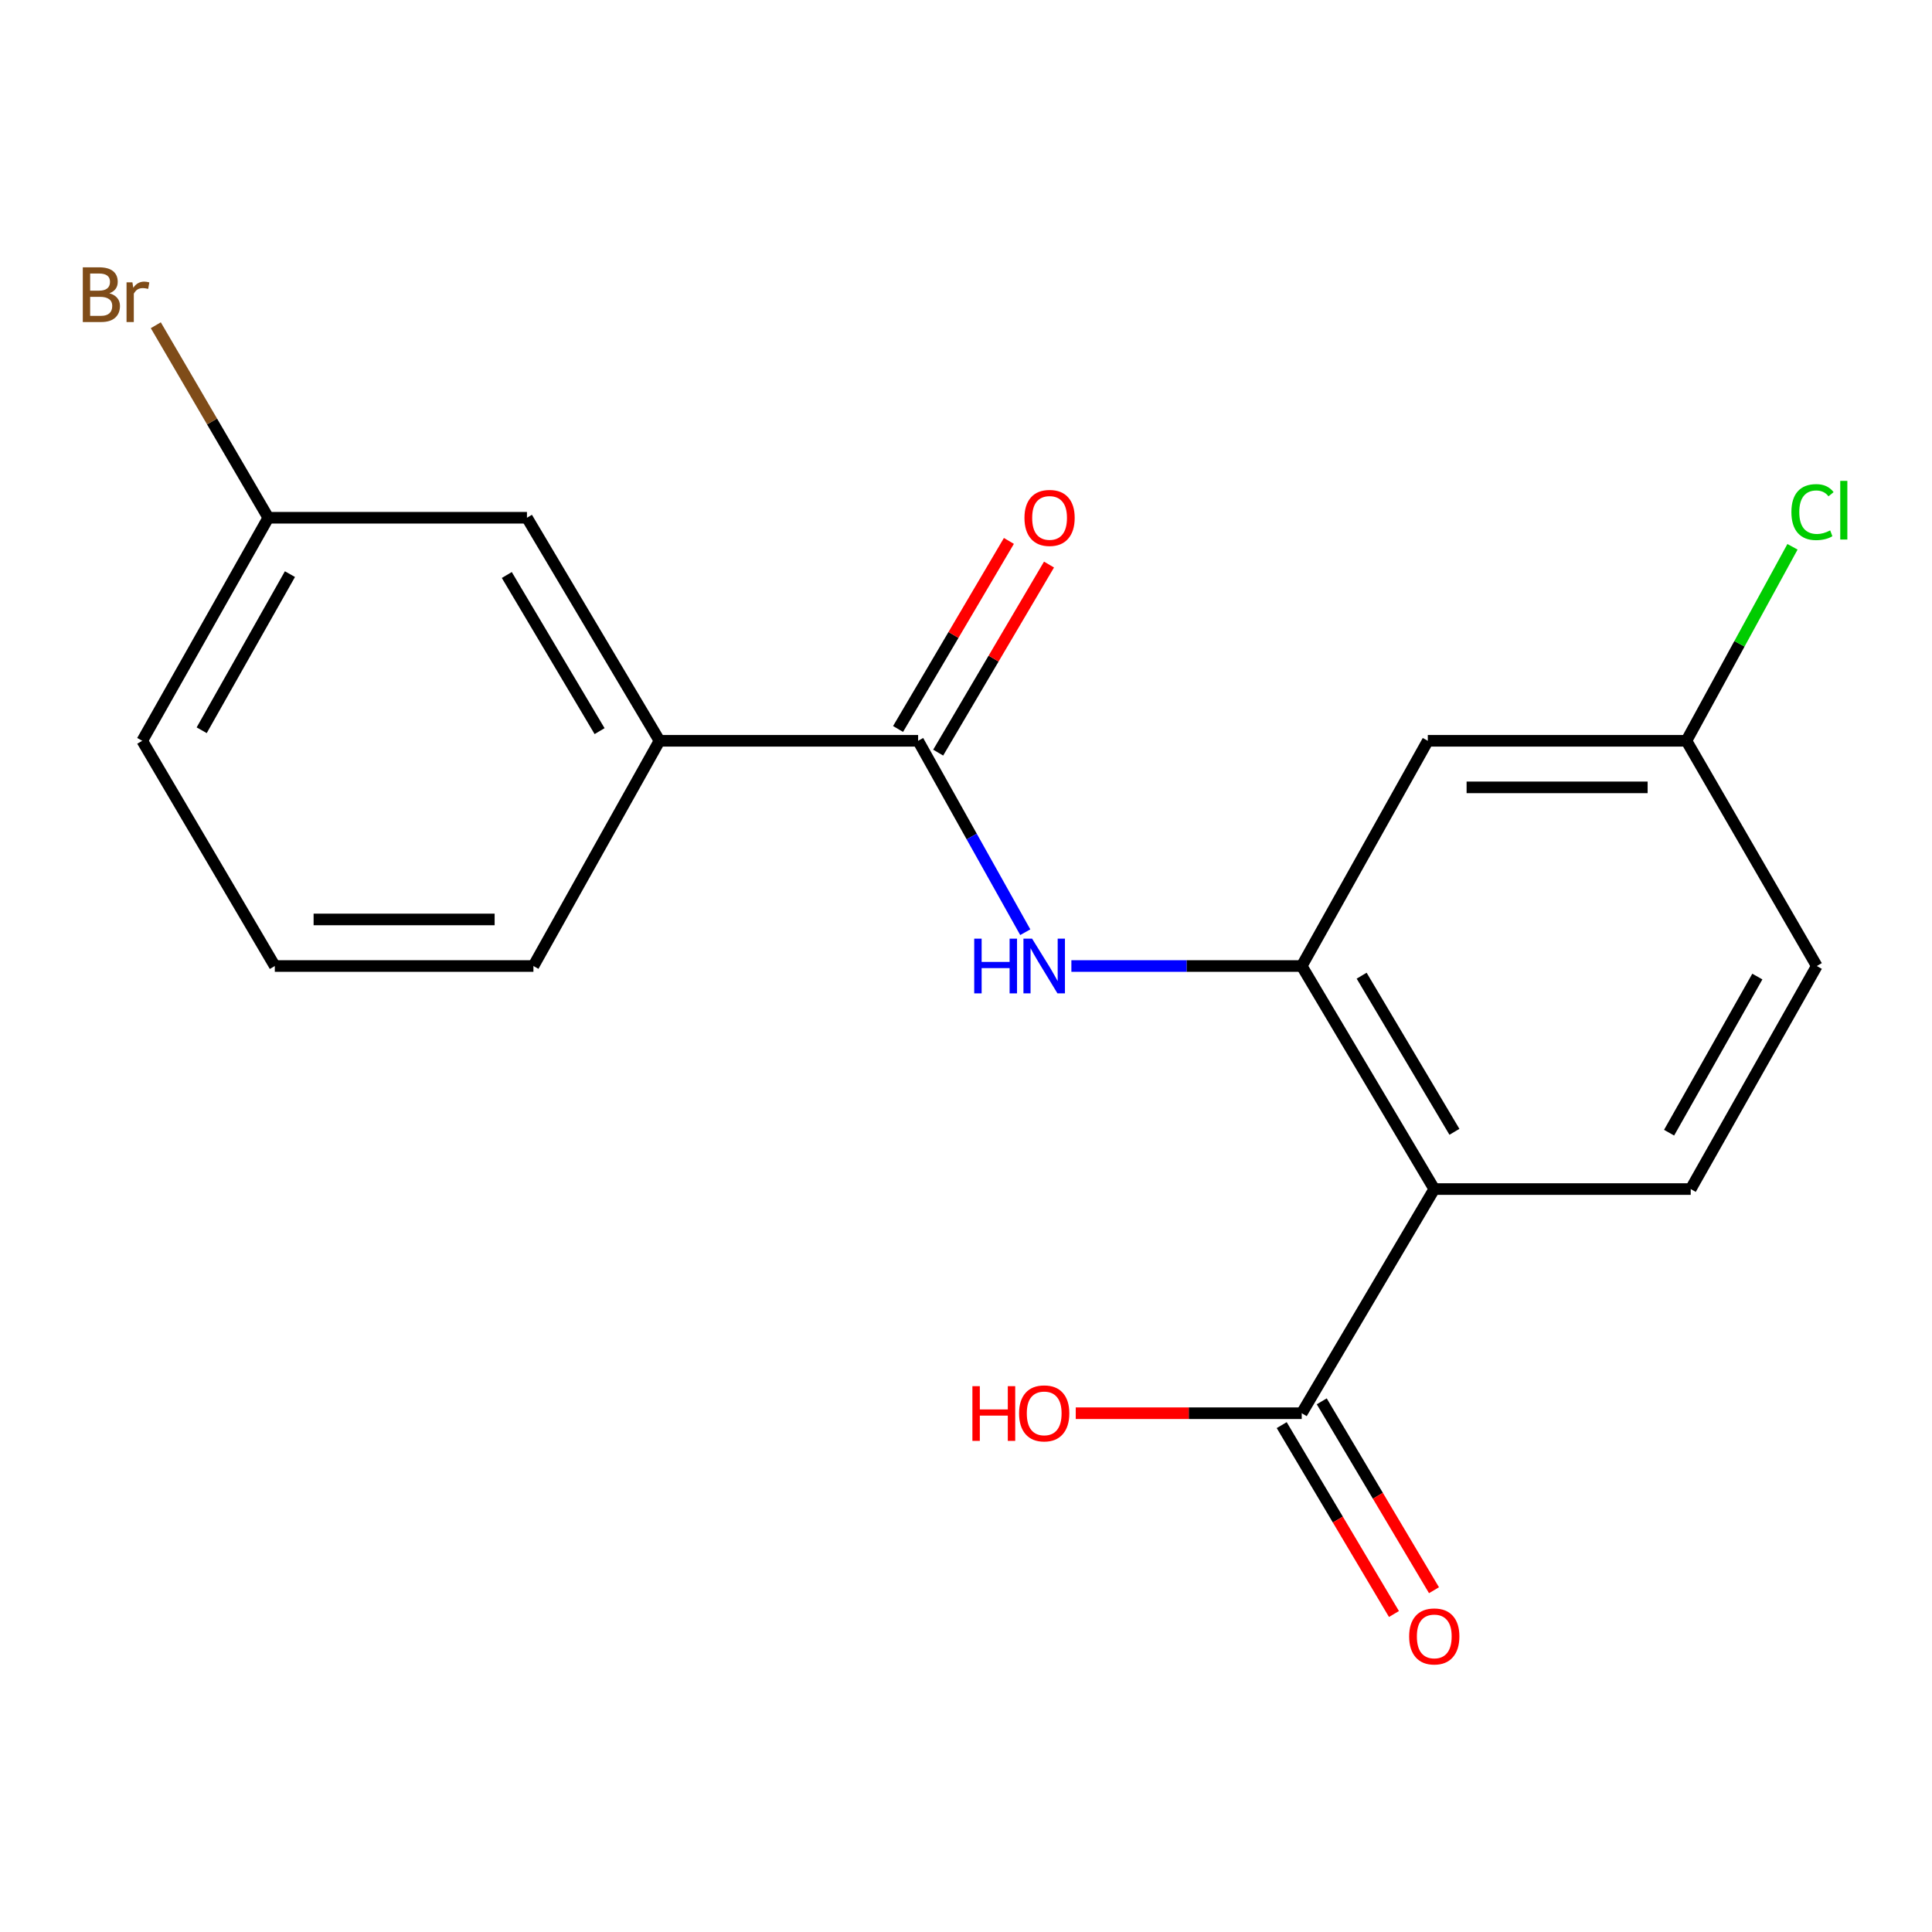 <?xml version='1.0' encoding='iso-8859-1'?>
<svg version='1.1' baseProfile='full'
              xmlns='http://www.w3.org/2000/svg'
                      xmlns:rdkit='http://www.rdkit.org/xml'
                      xmlns:xlink='http://www.w3.org/1999/xlink'
                  xml:space='preserve'
width='1000px' height='1000px' viewBox='0 0 1000 1000'>
<!-- END OF HEADER -->
<rect style='opacity:1.0;fill:#FFFFFF;stroke:none' width='1000' height='1000' x='0' y='0'> </rect>
<path class='bond-0' d='M 742.377,615.456 L 673.773,500.009' style='fill:none;fill-rule:evenodd;stroke:#000000;stroke-width:6px;stroke-linecap:butt;stroke-linejoin:miter;stroke-opacity:1' />
<path class='bond-0' d='M 752.808,585.825 L 704.785,505.012' style='fill:none;fill-rule:evenodd;stroke:#000000;stroke-width:6px;stroke-linecap:butt;stroke-linejoin:miter;stroke-opacity:1' />
<path class='bond-3' d='M 742.377,615.456 L 673.773,731.48' style='fill:none;fill-rule:evenodd;stroke:#000000;stroke-width:6px;stroke-linecap:butt;stroke-linejoin:miter;stroke-opacity:1' />
<path class='bond-6' d='M 742.377,615.456 L 875.113,615.456' style='fill:none;fill-rule:evenodd;stroke:#000000;stroke-width:6px;stroke-linecap:butt;stroke-linejoin:miter;stroke-opacity:1' />
<path class='bond-2' d='M 673.773,500.009 L 614.16,500.009' style='fill:none;fill-rule:evenodd;stroke:#000000;stroke-width:6px;stroke-linecap:butt;stroke-linejoin:miter;stroke-opacity:1' />
<path class='bond-2' d='M 614.16,500.009 L 554.546,500.009' style='fill:none;fill-rule:evenodd;stroke:#0000FF;stroke-width:6px;stroke-linecap:butt;stroke-linejoin:miter;stroke-opacity:1' />
<path class='bond-4' d='M 673.773,500.009 L 739.029,383.436' style='fill:none;fill-rule:evenodd;stroke:#000000;stroke-width:6px;stroke-linecap:butt;stroke-linejoin:miter;stroke-opacity:1' />
<path class='bond-1' d='M 475.217,383.436 L 502.947,432.972' style='fill:none;fill-rule:evenodd;stroke:#000000;stroke-width:6px;stroke-linecap:butt;stroke-linejoin:miter;stroke-opacity:1' />
<path class='bond-1' d='M 502.947,432.972 L 530.678,482.509' style='fill:none;fill-rule:evenodd;stroke:#0000FF;stroke-width:6px;stroke-linecap:butt;stroke-linejoin:miter;stroke-opacity:1' />
<path class='bond-5' d='M 475.217,383.436 L 341.356,383.436' style='fill:none;fill-rule:evenodd;stroke:#000000;stroke-width:6px;stroke-linecap:butt;stroke-linejoin:miter;stroke-opacity:1' />
<path class='bond-7' d='M 485.6,389.555 L 514.285,340.887' style='fill:none;fill-rule:evenodd;stroke:#000000;stroke-width:6px;stroke-linecap:butt;stroke-linejoin:miter;stroke-opacity:1' />
<path class='bond-7' d='M 514.285,340.887 L 542.969,292.218' style='fill:none;fill-rule:evenodd;stroke:#FF0000;stroke-width:6px;stroke-linecap:butt;stroke-linejoin:miter;stroke-opacity:1' />
<path class='bond-7' d='M 464.834,377.316 L 493.518,328.647' style='fill:none;fill-rule:evenodd;stroke:#000000;stroke-width:6px;stroke-linecap:butt;stroke-linejoin:miter;stroke-opacity:1' />
<path class='bond-7' d='M 493.518,328.647 L 522.203,279.979' style='fill:none;fill-rule:evenodd;stroke:#FF0000;stroke-width:6px;stroke-linecap:butt;stroke-linejoin:miter;stroke-opacity:1' />
<path class='bond-9' d='M 663.412,737.637 L 692.462,786.522' style='fill:none;fill-rule:evenodd;stroke:#000000;stroke-width:6px;stroke-linecap:butt;stroke-linejoin:miter;stroke-opacity:1' />
<path class='bond-9' d='M 692.462,786.522 L 721.511,835.408' style='fill:none;fill-rule:evenodd;stroke:#FF0000;stroke-width:6px;stroke-linecap:butt;stroke-linejoin:miter;stroke-opacity:1' />
<path class='bond-9' d='M 684.134,725.323 L 713.183,774.208' style='fill:none;fill-rule:evenodd;stroke:#000000;stroke-width:6px;stroke-linecap:butt;stroke-linejoin:miter;stroke-opacity:1' />
<path class='bond-9' d='M 713.183,774.208 L 742.233,823.094' style='fill:none;fill-rule:evenodd;stroke:#FF0000;stroke-width:6px;stroke-linecap:butt;stroke-linejoin:miter;stroke-opacity:1' />
<path class='bond-12' d='M 673.773,731.48 L 615.29,731.48' style='fill:none;fill-rule:evenodd;stroke:#000000;stroke-width:6px;stroke-linecap:butt;stroke-linejoin:miter;stroke-opacity:1' />
<path class='bond-12' d='M 615.29,731.48 L 556.806,731.48' style='fill:none;fill-rule:evenodd;stroke:#FF0000;stroke-width:6px;stroke-linecap:butt;stroke-linejoin:miter;stroke-opacity:1' />
<path class='bond-19' d='M 739.029,383.436 L 872.89,383.436' style='fill:none;fill-rule:evenodd;stroke:#000000;stroke-width:6px;stroke-linecap:butt;stroke-linejoin:miter;stroke-opacity:1' />
<path class='bond-19' d='M 759.108,407.54 L 852.811,407.54' style='fill:none;fill-rule:evenodd;stroke:#000000;stroke-width:6px;stroke-linecap:butt;stroke-linejoin:miter;stroke-opacity:1' />
<path class='bond-8' d='M 341.356,383.436 L 272.752,267.988' style='fill:none;fill-rule:evenodd;stroke:#000000;stroke-width:6px;stroke-linecap:butt;stroke-linejoin:miter;stroke-opacity:1' />
<path class='bond-8' d='M 310.344,378.433 L 262.32,297.619' style='fill:none;fill-rule:evenodd;stroke:#000000;stroke-width:6px;stroke-linecap:butt;stroke-linejoin:miter;stroke-opacity:1' />
<path class='bond-16' d='M 341.356,383.436 L 276.1,500.009' style='fill:none;fill-rule:evenodd;stroke:#000000;stroke-width:6px;stroke-linecap:butt;stroke-linejoin:miter;stroke-opacity:1' />
<path class='bond-11' d='M 875.113,615.456 L 940.37,500.009' style='fill:none;fill-rule:evenodd;stroke:#000000;stroke-width:6px;stroke-linecap:butt;stroke-linejoin:miter;stroke-opacity:1' />
<path class='bond-11' d='M 863.917,586.278 L 909.597,505.464' style='fill:none;fill-rule:evenodd;stroke:#000000;stroke-width:6px;stroke-linecap:butt;stroke-linejoin:miter;stroke-opacity:1' />
<path class='bond-13' d='M 272.752,267.988 L 138.877,267.988' style='fill:none;fill-rule:evenodd;stroke:#000000;stroke-width:6px;stroke-linecap:butt;stroke-linejoin:miter;stroke-opacity:1' />
<path class='bond-10' d='M 872.89,383.436 L 940.37,500.009' style='fill:none;fill-rule:evenodd;stroke:#000000;stroke-width:6px;stroke-linecap:butt;stroke-linejoin:miter;stroke-opacity:1' />
<path class='bond-14' d='M 872.89,383.436 L 900.341,333.227' style='fill:none;fill-rule:evenodd;stroke:#000000;stroke-width:6px;stroke-linecap:butt;stroke-linejoin:miter;stroke-opacity:1' />
<path class='bond-14' d='M 900.341,333.227 L 927.791,283.018' style='fill:none;fill-rule:evenodd;stroke:#00CC00;stroke-width:6px;stroke-linecap:butt;stroke-linejoin:miter;stroke-opacity:1' />
<path class='bond-15' d='M 138.877,267.988 L 109.759,218.165' style='fill:none;fill-rule:evenodd;stroke:#000000;stroke-width:6px;stroke-linecap:butt;stroke-linejoin:miter;stroke-opacity:1' />
<path class='bond-15' d='M 109.759,218.165 L 80.641,168.343' style='fill:none;fill-rule:evenodd;stroke:#7F4C19;stroke-width:6px;stroke-linecap:butt;stroke-linejoin:miter;stroke-opacity:1' />
<path class='bond-20' d='M 138.877,267.988 L 73.621,383.436' style='fill:none;fill-rule:evenodd;stroke:#000000;stroke-width:6px;stroke-linecap:butt;stroke-linejoin:miter;stroke-opacity:1' />
<path class='bond-20' d='M 150.073,297.166 L 104.393,377.98' style='fill:none;fill-rule:evenodd;stroke:#000000;stroke-width:6px;stroke-linecap:butt;stroke-linejoin:miter;stroke-opacity:1' />
<path class='bond-17' d='M 276.1,500.009 L 142.238,500.009' style='fill:none;fill-rule:evenodd;stroke:#000000;stroke-width:6px;stroke-linecap:butt;stroke-linejoin:miter;stroke-opacity:1' />
<path class='bond-17' d='M 256.02,475.904 L 162.318,475.904' style='fill:none;fill-rule:evenodd;stroke:#000000;stroke-width:6px;stroke-linecap:butt;stroke-linejoin:miter;stroke-opacity:1' />
<path class='bond-18' d='M 142.238,500.009 L 73.621,383.436' style='fill:none;fill-rule:evenodd;stroke:#000000;stroke-width:6px;stroke-linecap:butt;stroke-linejoin:miter;stroke-opacity:1' />
<path  class='atom-3' d='M 504.254 485.849
L 508.094 485.849
L 508.094 497.889
L 522.574 497.889
L 522.574 485.849
L 526.414 485.849
L 526.414 514.169
L 522.574 514.169
L 522.574 501.089
L 508.094 501.089
L 508.094 514.169
L 504.254 514.169
L 504.254 485.849
' fill='#0000FF'/>
<path  class='atom-3' d='M 534.214 485.849
L 543.494 500.849
Q 544.414 502.329, 545.894 505.009
Q 547.374 507.689, 547.454 507.849
L 547.454 485.849
L 551.214 485.849
L 551.214 514.169
L 547.334 514.169
L 537.374 497.769
Q 536.214 495.849, 534.974 493.649
Q 533.774 491.449, 533.414 490.769
L 533.414 514.169
L 529.734 514.169
L 529.734 485.849
L 534.214 485.849
' fill='#0000FF'/>
<path  class='atom-8' d='M 530.259 268.068
Q 530.259 261.268, 533.619 257.468
Q 536.979 253.668, 543.259 253.668
Q 549.539 253.668, 552.899 257.468
Q 556.259 261.268, 556.259 268.068
Q 556.259 274.948, 552.859 278.868
Q 549.459 282.748, 543.259 282.748
Q 537.019 282.748, 533.619 278.868
Q 530.259 274.988, 530.259 268.068
M 543.259 279.548
Q 547.579 279.548, 549.899 276.668
Q 552.259 273.748, 552.259 268.068
Q 552.259 262.508, 549.899 259.708
Q 547.579 256.868, 543.259 256.868
Q 538.939 256.868, 536.579 259.668
Q 534.259 262.468, 534.259 268.068
Q 534.259 273.788, 536.579 276.668
Q 538.939 279.548, 543.259 279.548
' fill='#FF0000'/>
<path  class='atom-10' d='M 729.377 847.008
Q 729.377 840.208, 732.737 836.408
Q 736.097 832.608, 742.377 832.608
Q 748.657 832.608, 752.017 836.408
Q 755.377 840.208, 755.377 847.008
Q 755.377 853.888, 751.977 857.808
Q 748.577 861.688, 742.377 861.688
Q 736.137 861.688, 732.737 857.808
Q 729.377 853.928, 729.377 847.008
M 742.377 858.488
Q 746.697 858.488, 749.017 855.608
Q 751.377 852.688, 751.377 847.008
Q 751.377 841.448, 749.017 838.648
Q 746.697 835.808, 742.377 835.808
Q 738.057 835.808, 735.697 838.608
Q 733.377 841.408, 733.377 847.008
Q 733.377 852.728, 735.697 855.608
Q 738.057 858.488, 742.377 858.488
' fill='#FF0000'/>
<path  class='atom-13' d='M 503.314 717.48
L 507.154 717.48
L 507.154 729.52
L 521.634 729.52
L 521.634 717.48
L 525.474 717.48
L 525.474 745.8
L 521.634 745.8
L 521.634 732.72
L 507.154 732.72
L 507.154 745.8
L 503.314 745.8
L 503.314 717.48
' fill='#FF0000'/>
<path  class='atom-13' d='M 527.474 731.56
Q 527.474 724.76, 530.834 720.96
Q 534.194 717.16, 540.474 717.16
Q 546.754 717.16, 550.114 720.96
Q 553.474 724.76, 553.474 731.56
Q 553.474 738.44, 550.074 742.36
Q 546.674 746.24, 540.474 746.24
Q 534.234 746.24, 530.834 742.36
Q 527.474 738.48, 527.474 731.56
M 540.474 743.04
Q 544.794 743.04, 547.114 740.16
Q 549.474 737.24, 549.474 731.56
Q 549.474 726, 547.114 723.2
Q 544.794 720.36, 540.474 720.36
Q 536.154 720.36, 533.794 723.16
Q 531.474 725.96, 531.474 731.56
Q 531.474 737.28, 533.794 740.16
Q 536.154 743.04, 540.474 743.04
' fill='#FF0000'/>
<path  class='atom-15' d='M 927.227 265.058
Q 927.227 258.018, 930.507 254.338
Q 933.827 250.618, 940.107 250.618
Q 945.947 250.618, 949.067 254.738
L 946.427 256.898
Q 944.147 253.898, 940.107 253.898
Q 935.827 253.898, 933.547 256.778
Q 931.307 259.618, 931.307 265.058
Q 931.307 270.658, 933.627 273.538
Q 935.987 276.418, 940.547 276.418
Q 943.667 276.418, 947.307 274.538
L 948.427 277.538
Q 946.947 278.498, 944.707 279.058
Q 942.467 279.618, 939.987 279.618
Q 933.827 279.618, 930.507 275.858
Q 927.227 272.098, 927.227 265.058
' fill='#00CC00'/>
<path  class='atom-15' d='M 952.507 248.898
L 956.187 248.898
L 956.187 279.258
L 952.507 279.258
L 952.507 248.898
' fill='#00CC00'/>
<path  class='atom-16' d='M 56.618 151.807
Q 59.338 152.567, 60.698 154.247
Q 62.098 155.887, 62.098 158.327
Q 62.098 162.247, 59.578 164.487
Q 57.098 166.687, 52.378 166.687
L 42.858 166.687
L 42.858 138.367
L 51.218 138.367
Q 56.058 138.367, 58.498 140.327
Q 60.938 142.287, 60.938 145.887
Q 60.938 150.167, 56.618 151.807
M 46.658 141.567
L 46.658 150.447
L 51.218 150.447
Q 54.018 150.447, 55.458 149.327
Q 56.938 148.167, 56.938 145.887
Q 56.938 141.567, 51.218 141.567
L 46.658 141.567
M 52.378 163.487
Q 55.138 163.487, 56.618 162.167
Q 58.098 160.847, 58.098 158.327
Q 58.098 156.007, 56.458 154.847
Q 54.858 153.647, 51.778 153.647
L 46.658 153.647
L 46.658 163.487
L 52.378 163.487
' fill='#7F4C19'/>
<path  class='atom-16' d='M 68.538 146.127
L 68.978 148.967
Q 71.138 145.767, 74.658 145.767
Q 75.778 145.767, 77.298 146.167
L 76.698 149.527
Q 74.978 149.127, 74.018 149.127
Q 72.338 149.127, 71.218 149.807
Q 70.138 150.447, 69.258 152.007
L 69.258 166.687
L 65.498 166.687
L 65.498 146.127
L 68.538 146.127
' fill='#7F4C19'/>
</svg>

